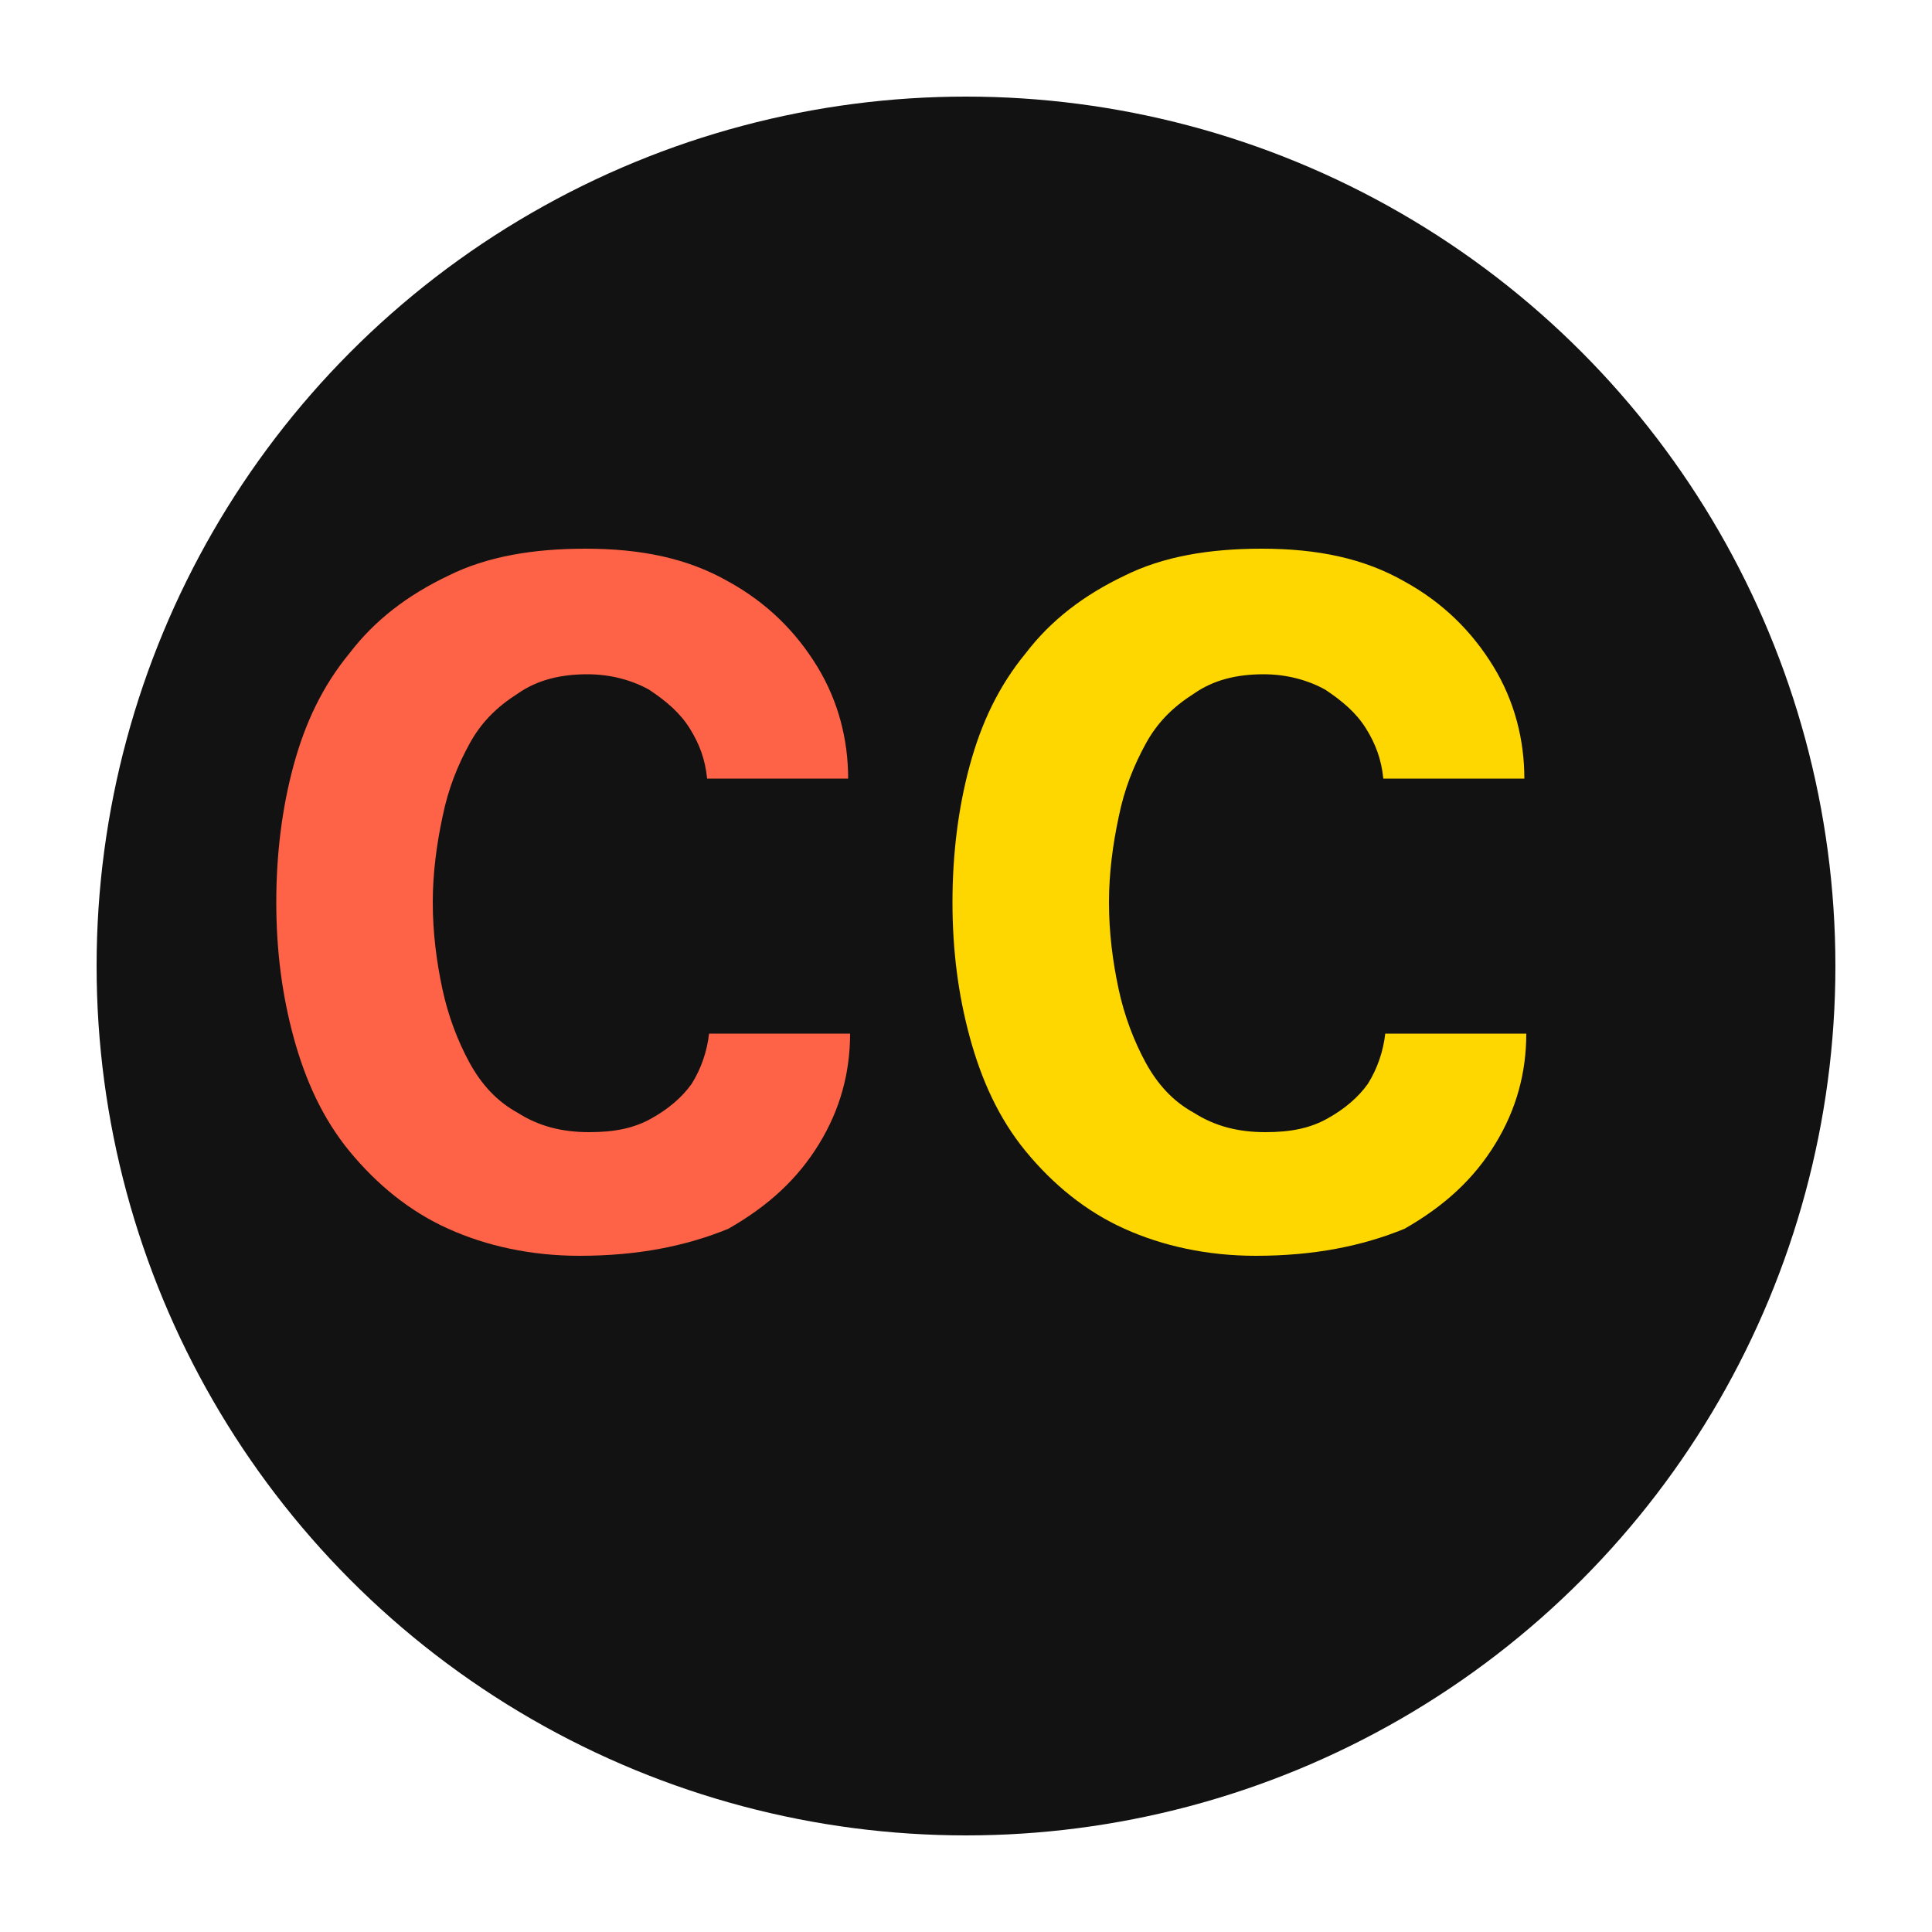<svg xmlns="http://www.w3.org/2000/svg" viewBox="0 0 100 100">
  <circle cx="50" cy="50" r="45" fill="#121212"/>
  <path d="M30,65c-2.5,0-4.8-0.5-6.8-1.4c-2-0.9-3.7-2.3-5.1-4s-2.3-3.7-2.9-5.9c-0.6-2.2-0.9-4.5-0.9-7s0.3-4.9,0.9-7.1
    c0.6-2.2,1.5-4.1,2.9-5.8c1.3-1.7,3-3,5.1-4c2-1,4.4-1.4,7.1-1.4c2.9,0,5.3,0.5,7.4,1.7c2,1.1,3.5,2.6,4.6,4.4
    c1.1,1.8,1.6,3.8,1.6,5.8h-7.3c-0.1-1-0.4-1.8-0.9-2.6c-0.5-0.8-1.2-1.4-2.1-2c-0.9-0.5-2-0.8-3.2-0.8c-1.4,0-2.6,0.3-3.6,1
    c-1.1,0.7-1.9,1.5-2.5,2.6c-0.6,1.1-1.1,2.3-1.4,3.8c-0.3,1.4-0.5,2.9-0.5,4.4c0,1.6,0.2,3.1,0.5,4.5c0.3,1.4,0.8,2.7,1.4,3.8
    c0.6,1.1,1.4,2,2.5,2.6c1.1,0.7,2.3,1,3.7,1c1.3,0,2.3-0.2,3.2-0.7c0.9-0.5,1.6-1.1,2.1-1.8c0.5-0.8,0.8-1.7,0.9-2.6h7.3
    c0,2-0.5,3.9-1.6,5.7c-1.1,1.8-2.6,3.2-4.7,4.4C35.5,64.5,33,65,30,65z" fill="#FF6347"/>
  <path d="M65,65c-2.5,0-4.8-0.5-6.8-1.4c-2-0.9-3.7-2.3-5.1-4s-2.3-3.7-2.9-5.9c-0.6-2.2-0.9-4.5-0.9-7s0.3-4.9,0.9-7.1
    c0.6-2.2,1.5-4.1,2.9-5.8c1.3-1.7,3-3,5.1-4c2-1,4.4-1.4,7.1-1.4c2.9,0,5.3,0.5,7.4,1.7c2,1.1,3.5,2.6,4.6,4.4
    c1.1,1.8,1.6,3.8,1.6,5.8h-7.3c-0.1-1-0.4-1.8-0.9-2.6c-0.5-0.8-1.2-1.4-2.1-2c-0.9-0.5-2-0.8-3.2-0.8c-1.4,0-2.6,0.3-3.6,1
    c-1.1,0.7-1.9,1.5-2.5,2.6c-0.6,1.1-1.1,2.3-1.4,3.8c-0.3,1.4-0.5,2.9-0.5,4.4c0,1.6,0.2,3.1,0.5,4.5c0.3,1.4,0.8,2.7,1.4,3.8
    c0.6,1.1,1.4,2,2.5,2.6c1.1,0.7,2.3,1,3.7,1c1.3,0,2.3-0.2,3.2-0.7c0.9-0.5,1.6-1.1,2.1-1.8c0.5-0.8,0.8-1.7,0.9-2.6h7.3
    c0,2-0.5,3.9-1.6,5.7c-1.1,1.8-2.6,3.2-4.7,4.4C70.5,64.5,68,65,65,65z" fill="#FFD700"/>
</svg>